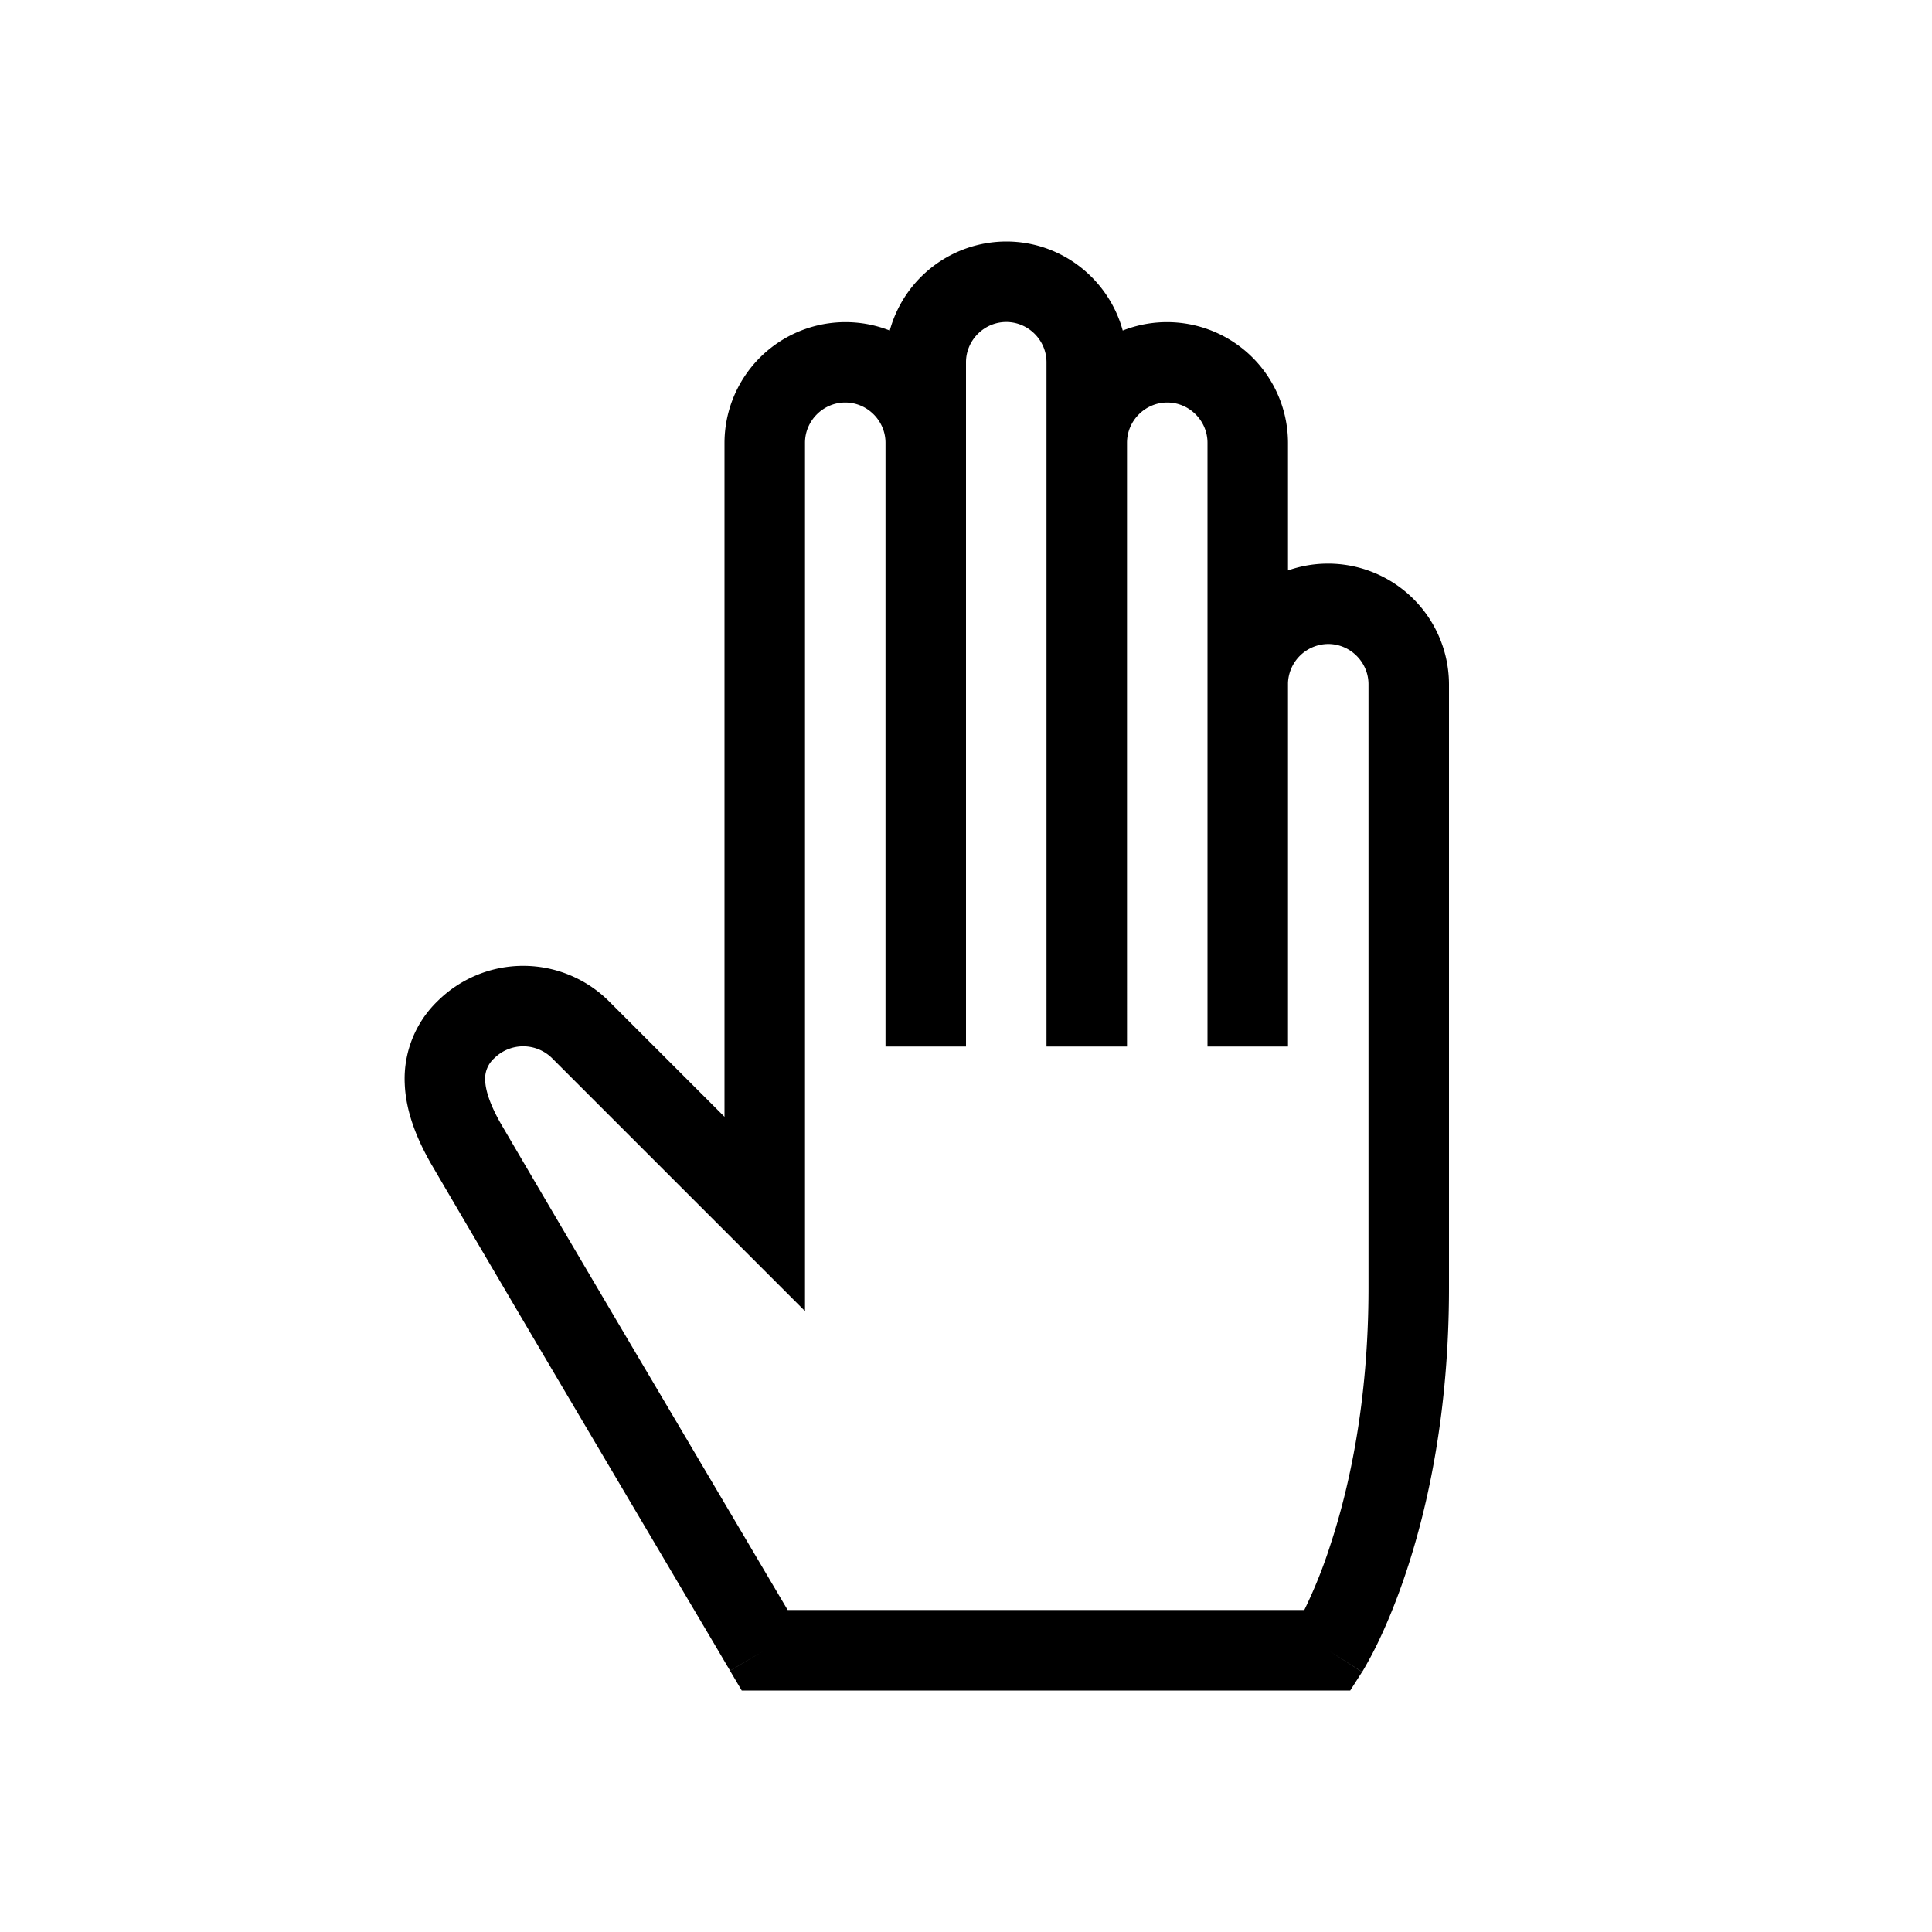 <svg xmlns="http://www.w3.org/2000/svg" width="24" height="24" fill="none" viewBox="0 0 24 24"><path fill="#000" fill-rule="evenodd" d="M12 13V4.5c0-.274.226-.5.5-.5s.5.226.5.5V13h1V5.5c0-.274.226-.5.5-.5s.5.226.5.5V13h1V8.483A.503.503 0 0 1 16.5 8c.274 0 .5.226.5.5V16c0 1.412-.24 2.485-.475 3.196a6 6 0 0 1-.318.795l-.005.009H9.785l-.002-.003-.389-.658-1.203-2.036a840 840 0 0 1-1.968-3.342c-.136-.238-.191-.414-.196-.538a.34.34 0 0 1 .116-.28.51.51 0 0 1 .713 0l2.29 2.29.854.854V5.5c0-.274.226-.5.5-.5s.5.226.5.5V13zm4-5.914A1.503 1.503 0 0 1 18 8.5V16c0 1.528-.26 2.705-.526 3.51-.132.4-.266.708-.369.92a5 5 0 0 1-.166.31l-.012.02-.004.006-.001.002v.001h-.001L16.5 20.5l.42.27-.147.23H9.214l-.145-.245.43-.255-.43.254-.002-.004-.007-.012-.029-.048-.108-.184-.39-.659-1.203-2.035a820 820 0 0 1-1.974-3.353c-.173-.302-.314-.641-.328-.994a1.34 1.34 0 0 1 .408-1.029 1.51 1.51 0 0 1 2.127 0L9 13.873V5.5a1.503 1.503 0 0 1 2.053-1.394A1.504 1.504 0 0 1 12.5 3c.69 0 1.273.47 1.447 1.106A1.503 1.503 0 0 1 16 5.5z" clip-rule="evenodd"/></svg>